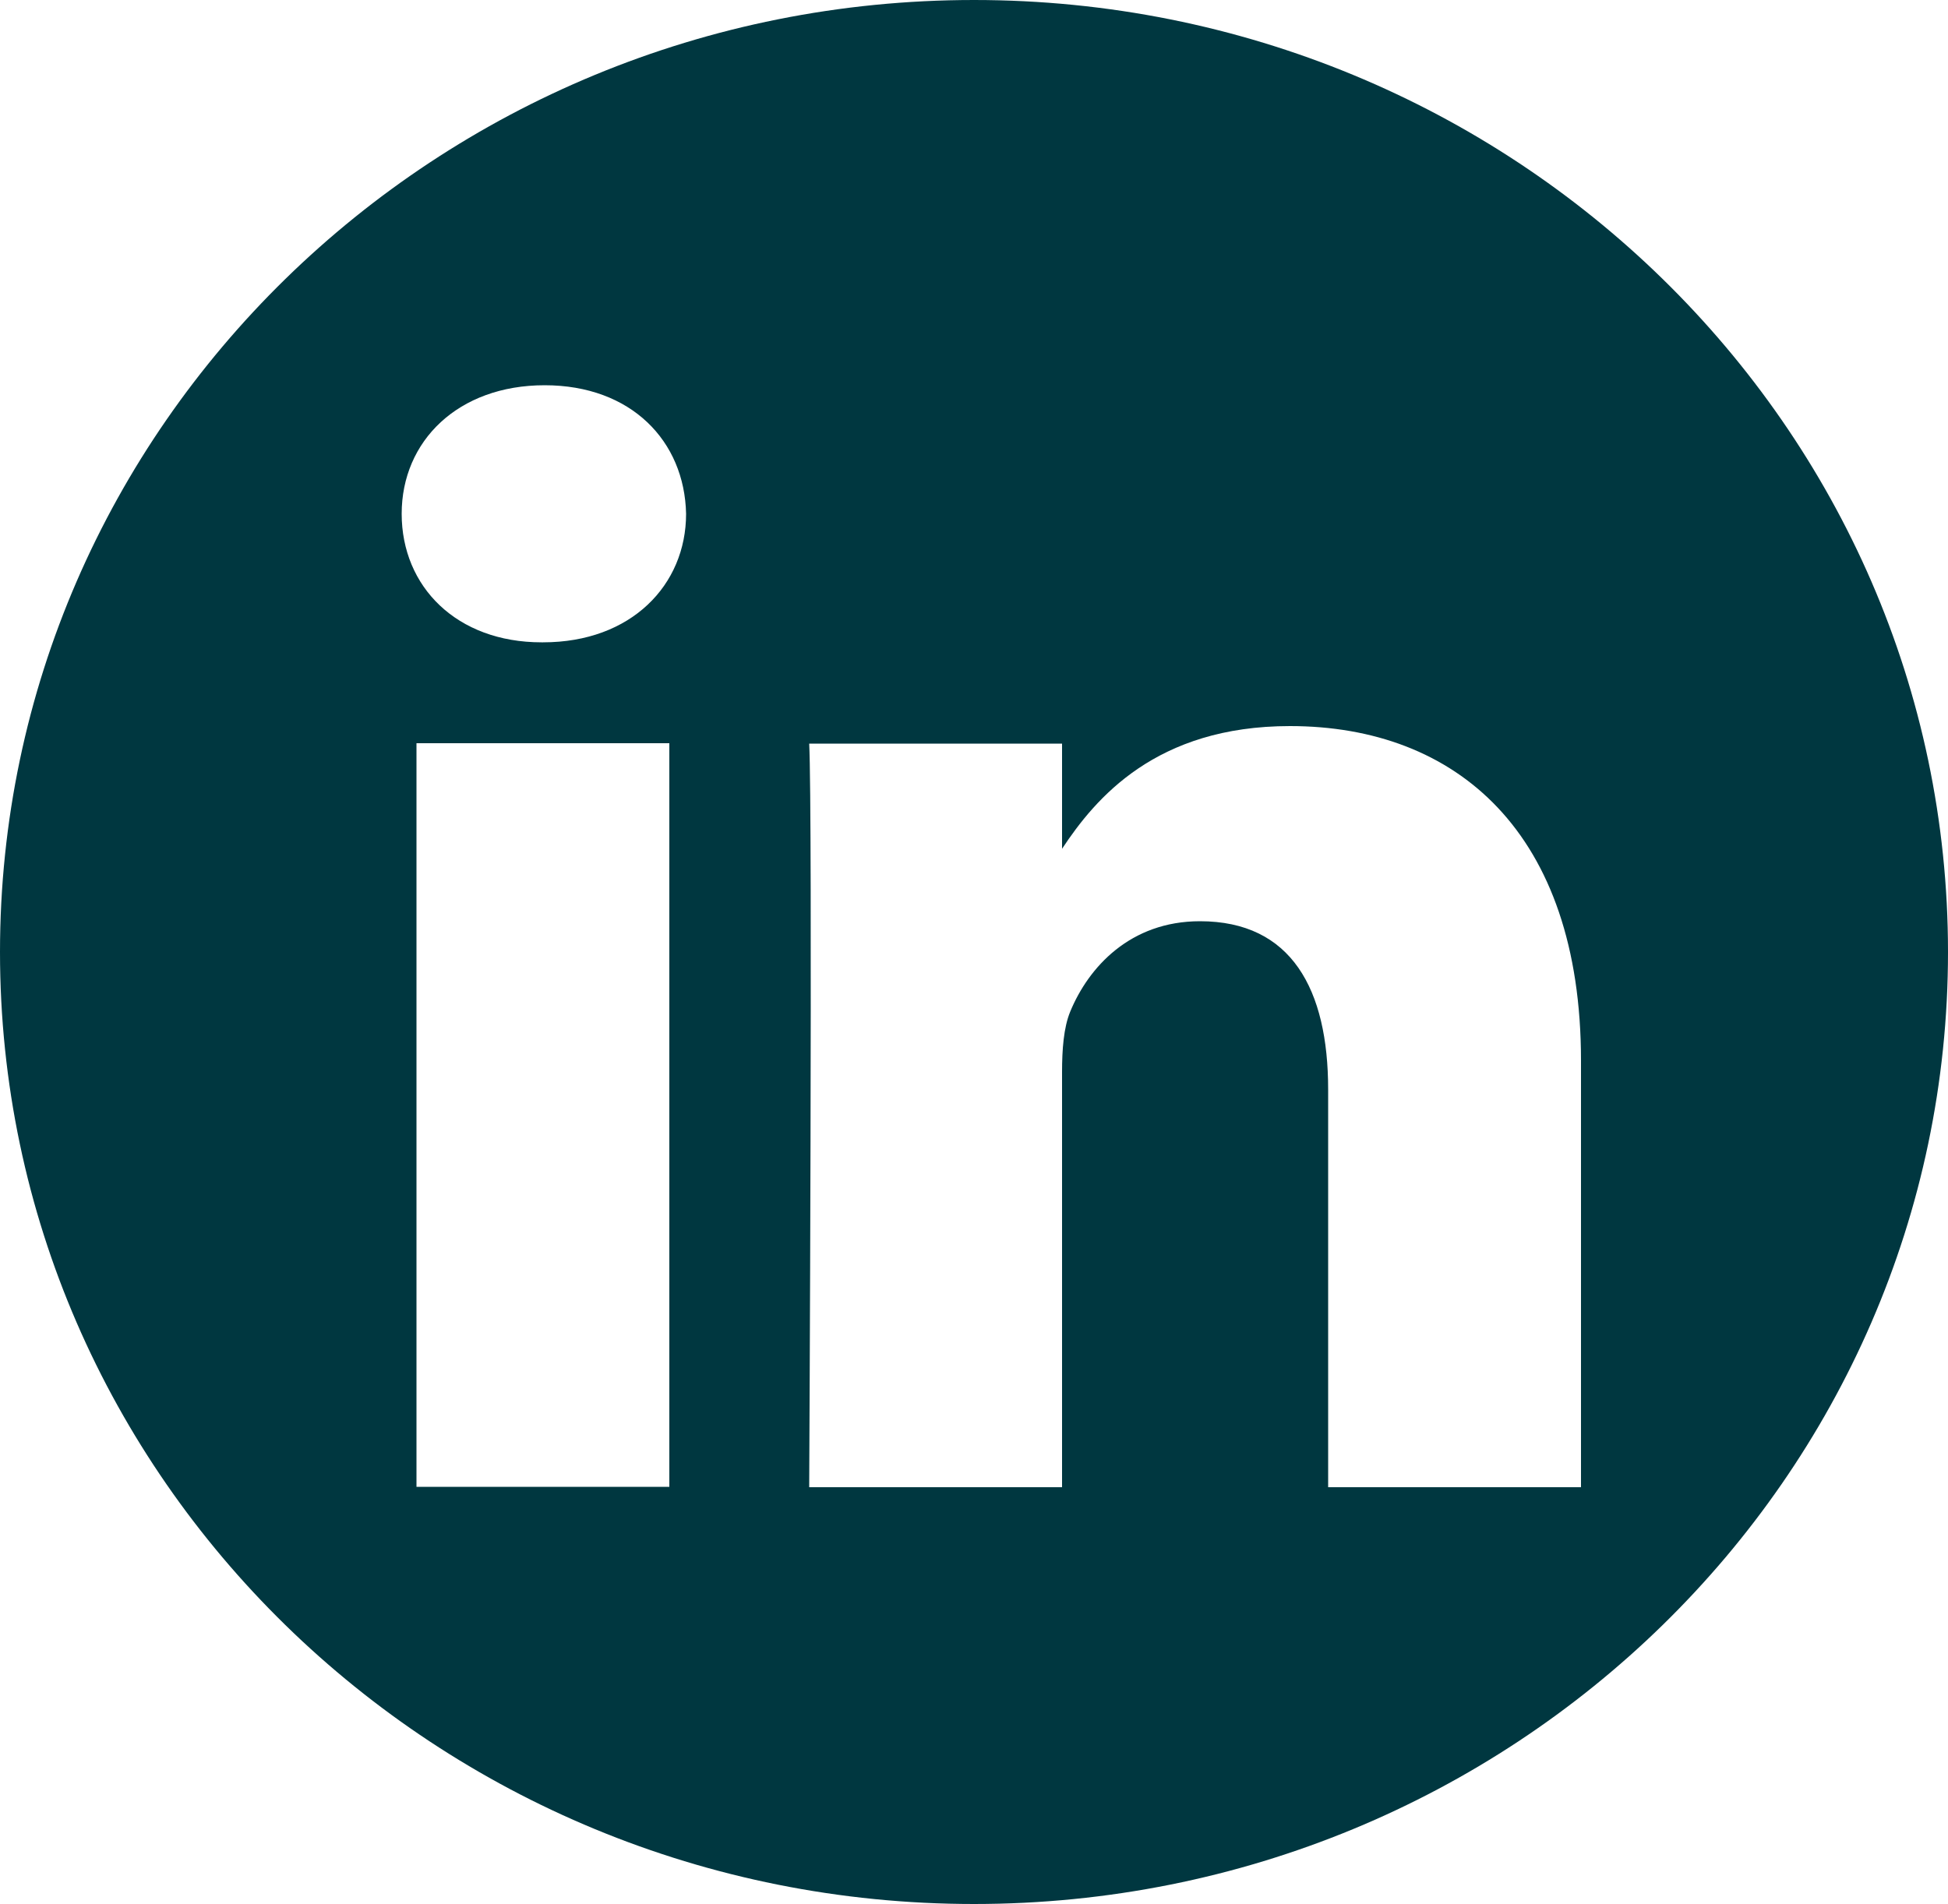 <?xml version="1.0" encoding="UTF-8"?>
<svg xmlns="http://www.w3.org/2000/svg" id="Livello_2" data-name="Livello 2" viewBox="0 0 50 48.88">
  <defs>
    <style>
      .cls-1 {
        fill: #003740;
        fill-rule: evenodd;
        stroke-width: 0px;
      }
    </style>
  </defs>
  <g id="Livello_1-2" data-name="Livello 1">
    <path class="cls-1" d="M25,0c13.8,0,25,10.95,25,24.44s-11.2,24.44-25,24.44S0,37.93,0,24.44,11.2,0,25,0ZM17.18,38.17v-19.09h-6.49v19.09h6.49ZM40.58,38.17v-10.94c0-5.86-3.2-8.59-7.47-8.59-3.44,0-4.99,1.85-5.85,3.15v-2.7h-6.49c.09,1.79,0,19.09,0,19.09h6.49v-10.66c0-.57.04-1.14.21-1.55.47-1.14,1.54-2.32,3.33-2.32,2.35,0,3.29,1.75,3.29,4.32v10.21h6.49ZM13.98,9.89c-2.22,0-3.67,1.43-3.67,3.3s1.41,3.3,3.59,3.3h.04c2.26,0,3.67-1.47,3.67-3.3-.04-1.87-1.41-3.3-3.63-3.3Z"></path>
  </g>
</svg>
